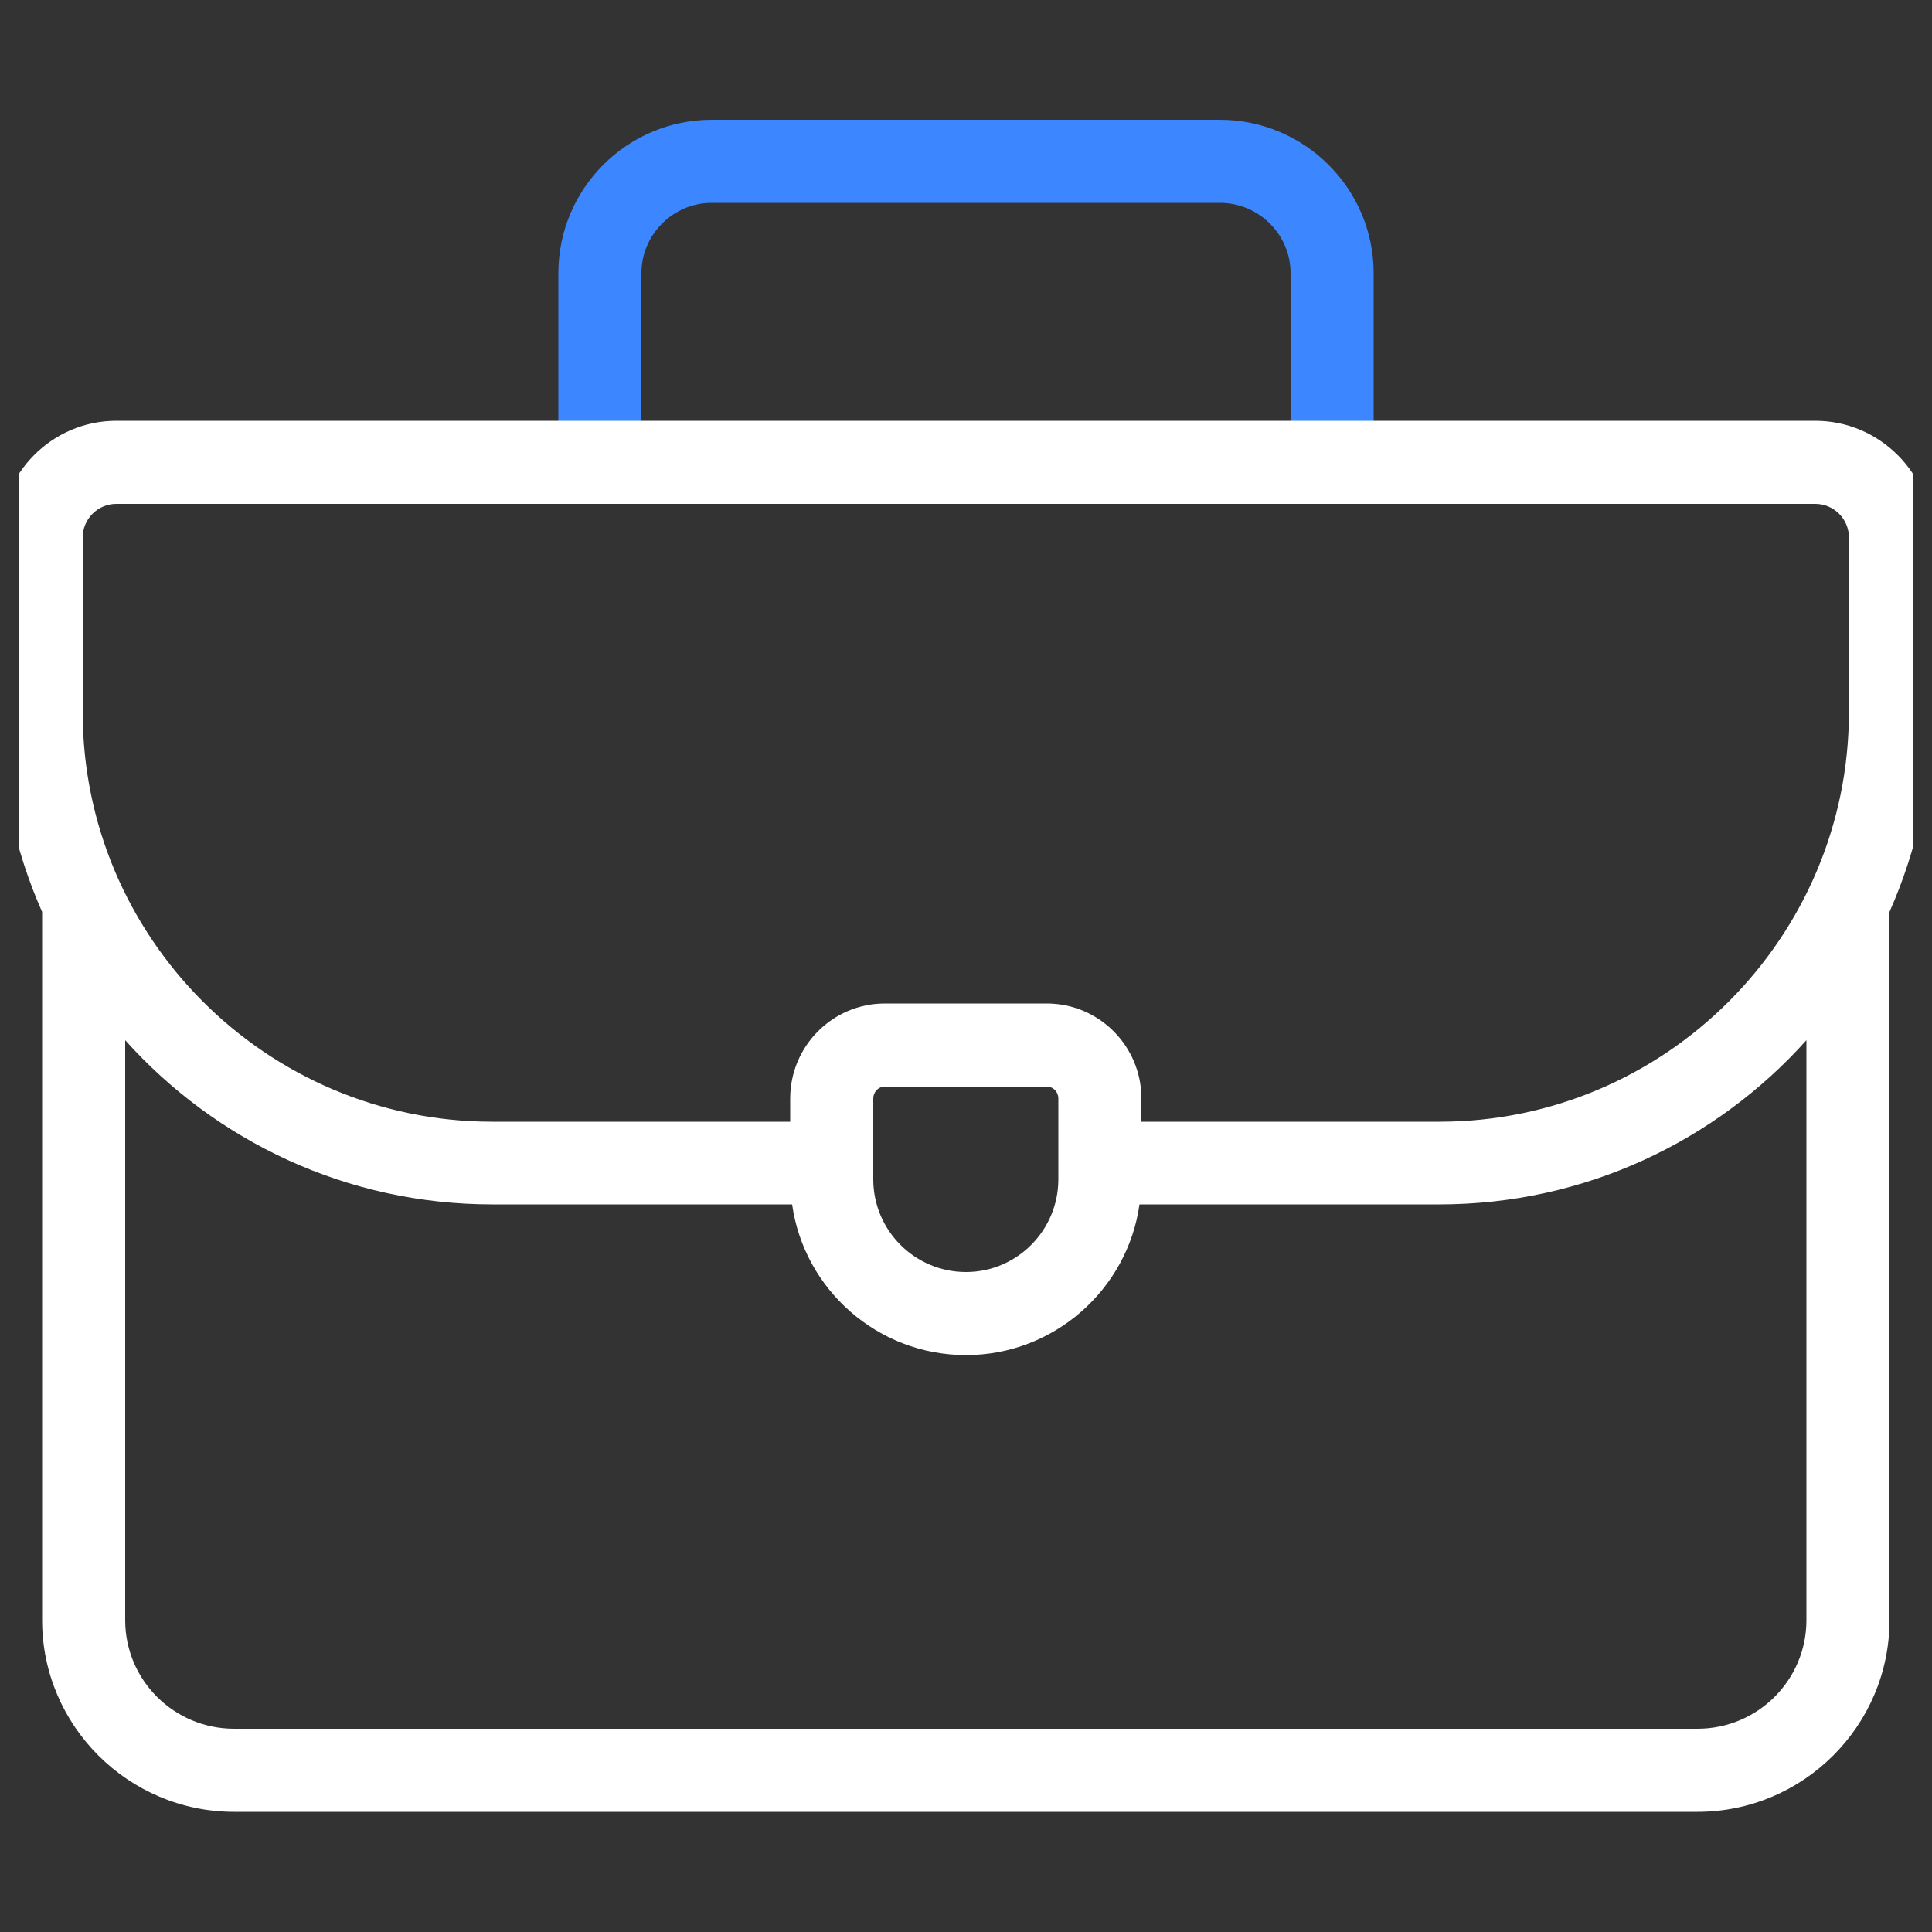 <svg width="50" height="50" viewBox="0 0 50 50" fill="none" xmlns="http://www.w3.org/2000/svg" xmlns:xlink="http://www.w3.org/1999/xlink">
	<rect x="0" y="0" width="50" height="50" fill="#333333" stroke="none"/>
	<desc>
			Created with Pixso.
	</desc>
	<defs>
		<clipPath id="clip1_37">
			<rect id="fi_15104628" rx="-0.5" width="49" height="49" transform="translate(0.5 0.5)" fill="white" fill-opacity="0"/>
		</clipPath>
	</defs>
	<rect id="fi_15104628" rx="-0.5" width="49" height="49" transform="translate(0.5 0.5)" fill="#FFFFFF" fill-opacity="0"/>
	<g clip-path="url(#clip1_37)">
		<path id="Vector" d="M35.55 11.97L33.4 11.97L33.4 7.07C33.4 6.07 32.58 5.25 31.57 5.25L18.42 5.25C17.42 5.25 16.6 6.07 16.6 7.07L16.6 11.97L14.45 11.97L14.45 7.07C14.45 4.88 16.23 3.1 18.42 3.1L31.57 3.1C33.76 3.1 35.55 4.88 35.55 7.07L35.55 11.97Z" fill="#3C86FF" fill-opacity="1" fill-rule="nonzero"/>
		<path id="Vector" d="M50 13.91C50 12.25 48.64 10.89 46.98 10.89L3.01 10.89C1.35 10.89 0 12.25 0 13.91L0 18.43C0 20.27 0.39 22.02 1.09 23.6L1.09 41.93C1.09 44.66 3.32 46.89 6.06 46.89L43.93 46.89C46.67 46.89 48.9 44.66 48.9 41.93L48.9 23.6C49.6 22.02 50 20.27 50 18.43L50 13.91ZM2.14 13.91C2.14 13.43 2.53 13.04 3.01 13.04L46.98 13.04C47.46 13.04 47.85 13.43 47.85 13.91L47.85 18.43C47.85 24.27 43.09 29.03 37.25 29.03L29.54 29.03L29.54 28.43C29.54 27.07 28.44 25.97 27.09 25.97L22.9 25.97C21.55 25.97 20.45 27.07 20.45 28.43L20.45 29.03L12.74 29.03C6.9 29.03 2.14 24.27 2.14 18.43L2.14 13.91ZM27.39 28.43L27.39 30.52C27.39 31.84 26.32 32.92 25 32.92C23.67 32.92 22.6 31.84 22.6 30.52L22.6 28.43C22.6 28.26 22.73 28.12 22.9 28.12L27.09 28.12C27.26 28.12 27.39 28.26 27.39 28.43ZM46.75 41.93C46.75 43.48 45.49 44.74 43.93 44.74L6.06 44.74C4.5 44.74 3.24 43.48 3.24 41.93L3.24 26.92C5.58 29.53 8.97 31.17 12.74 31.17L20.5 31.17C20.81 33.37 22.71 35.07 25 35.07C27.28 35.07 29.18 33.37 29.49 31.17L37.25 31.17C41.02 31.17 44.41 29.53 46.75 26.92L46.75 41.93Z" fill="#FFFFFF" fill-opacity="1" fill-rule="nonzero"/>
	</g>
</svg>
